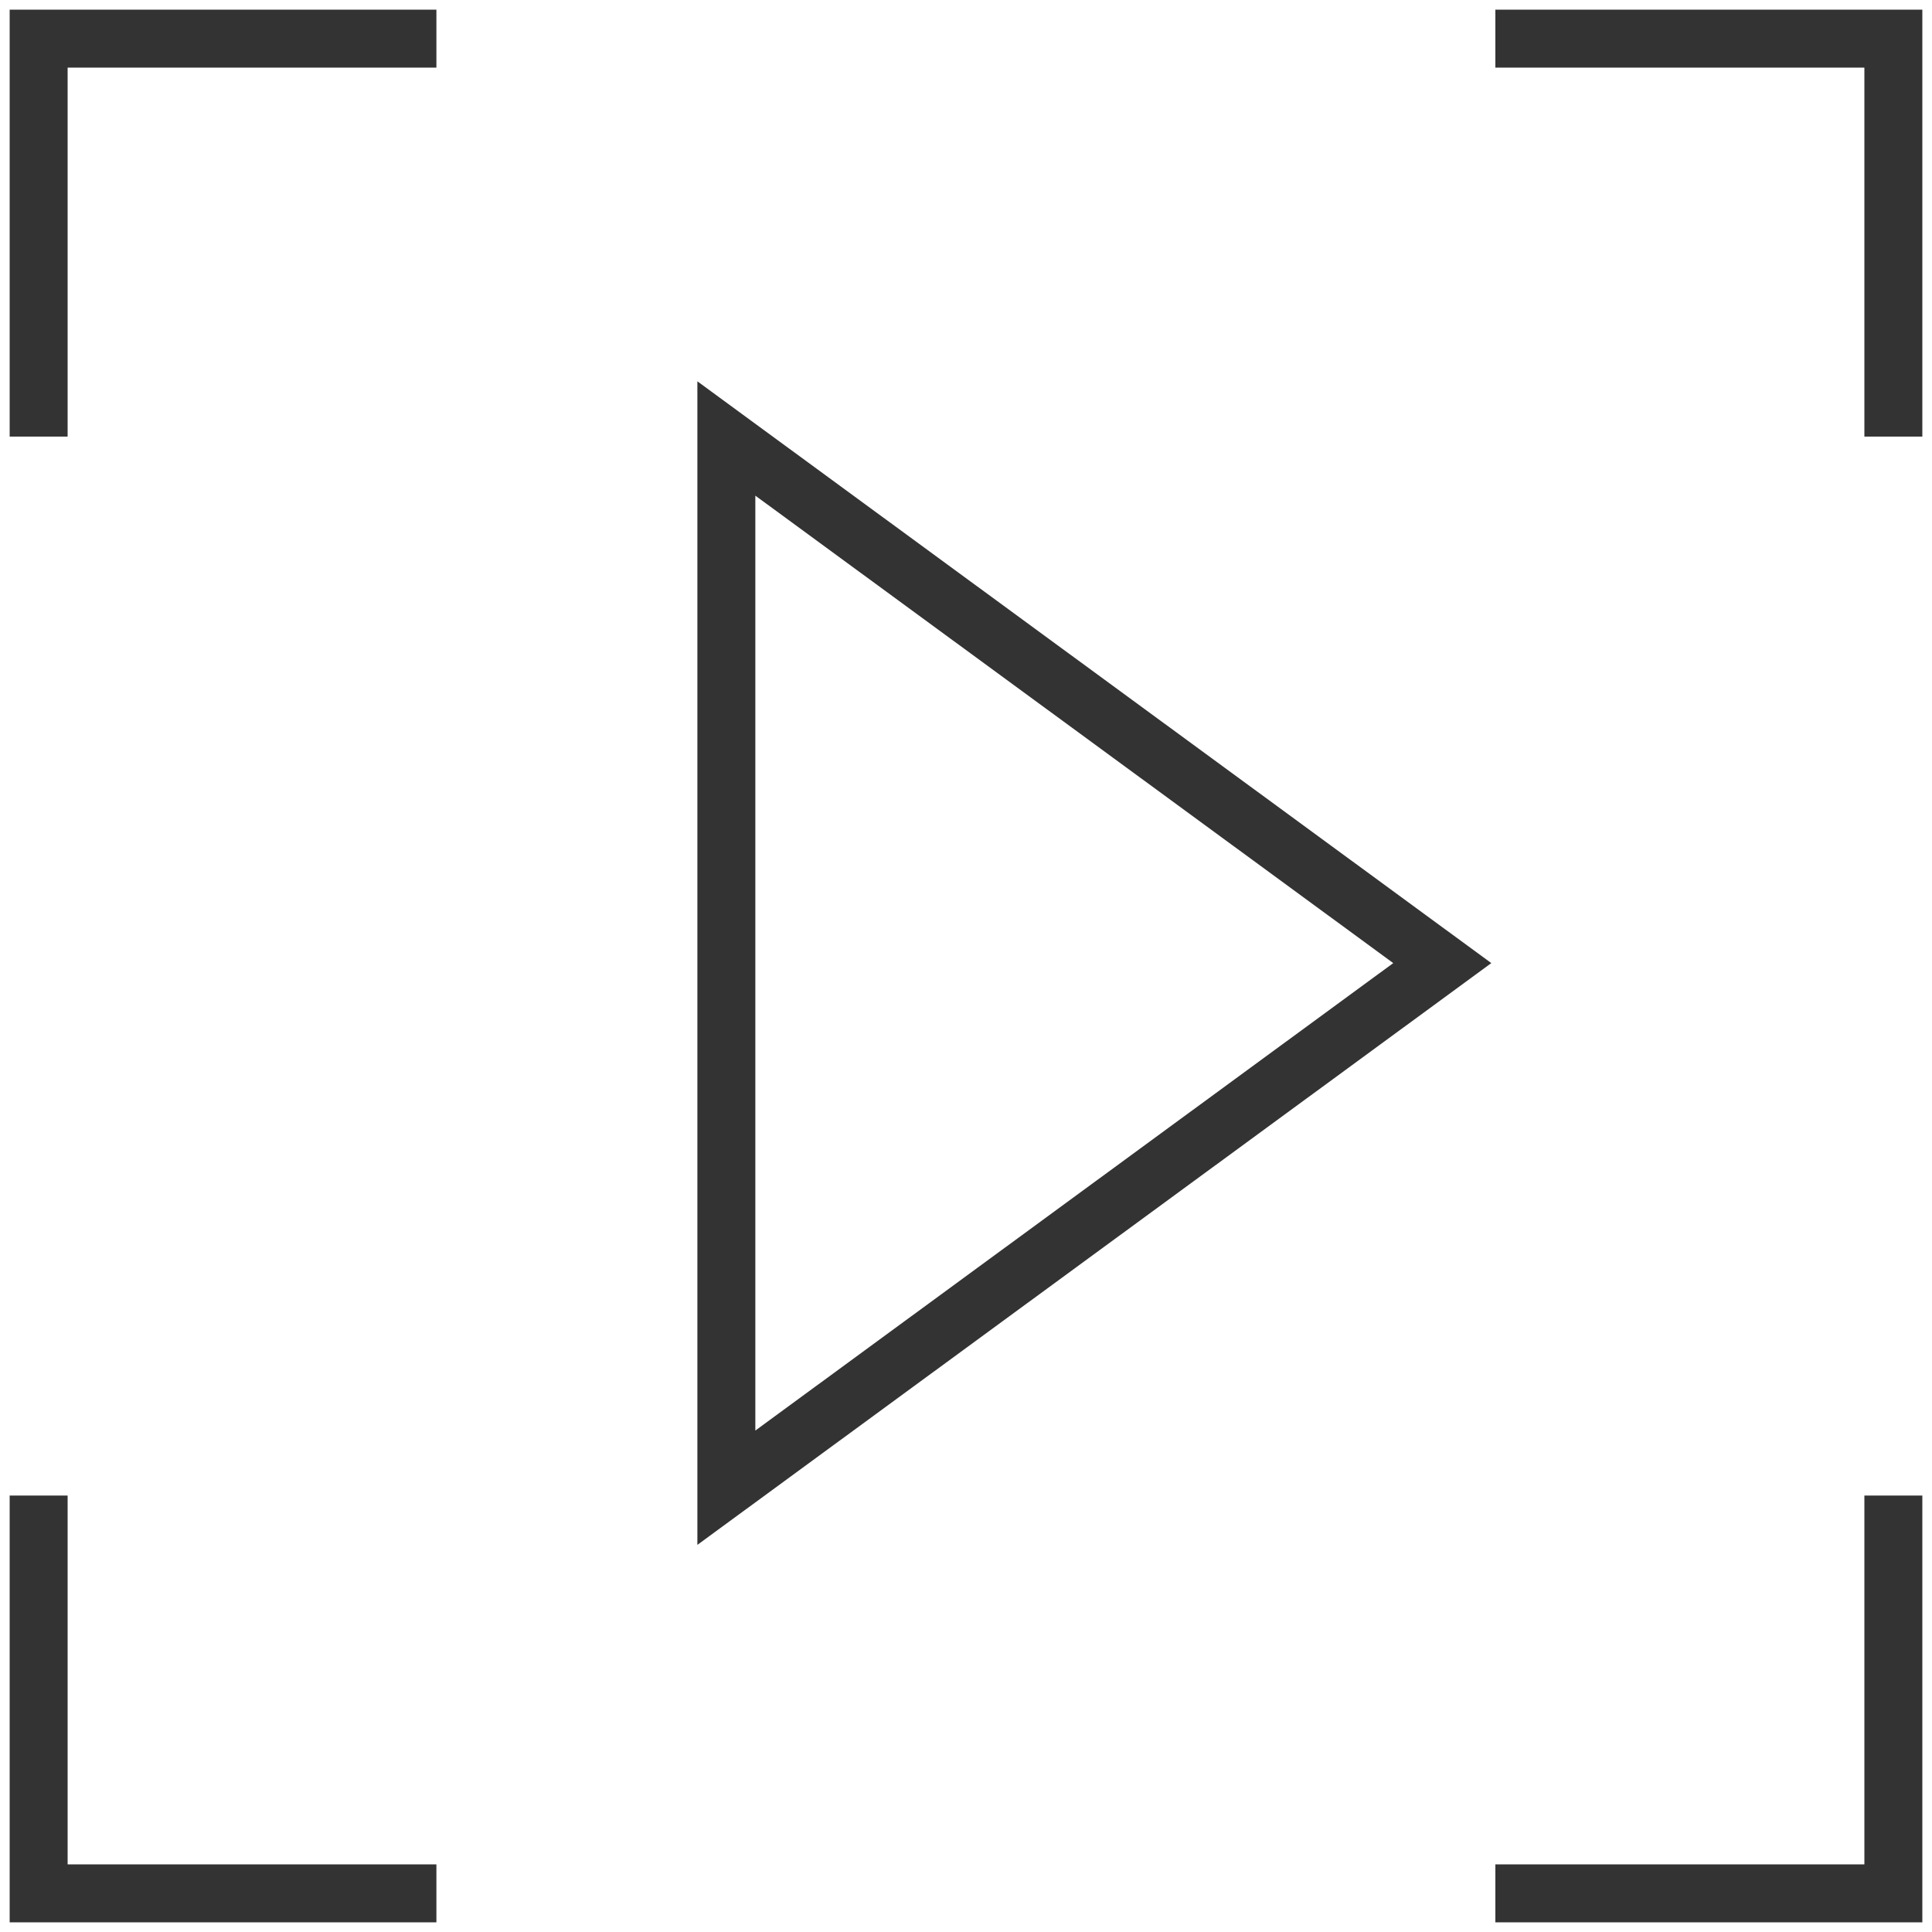 <svg width="50" height="50" viewBox="0 0 50 50" fill="none" xmlns="http://www.w3.org/2000/svg">
<path d="M11.294 49H1V38.705" stroke="#333333" stroke-width="1.5" stroke-miterlimit="10"/>
<path d="M49 38.705V49H38.7" stroke="#333333" stroke-width="1.5" stroke-miterlimit="10"/>
<path d="M49 11.299V1H38.7" stroke="#333333" stroke-width="1.5" stroke-miterlimit="10"/>
<path d="M1 11.299V1H11.294" stroke="#333333" stroke-width="1.5" stroke-miterlimit="10"/>
<path d="M18.798 11.348L37.326 24.925L18.798 38.502L18.798 11.348Z" stroke="#333333" stroke-width="1.5"/>
</svg>

